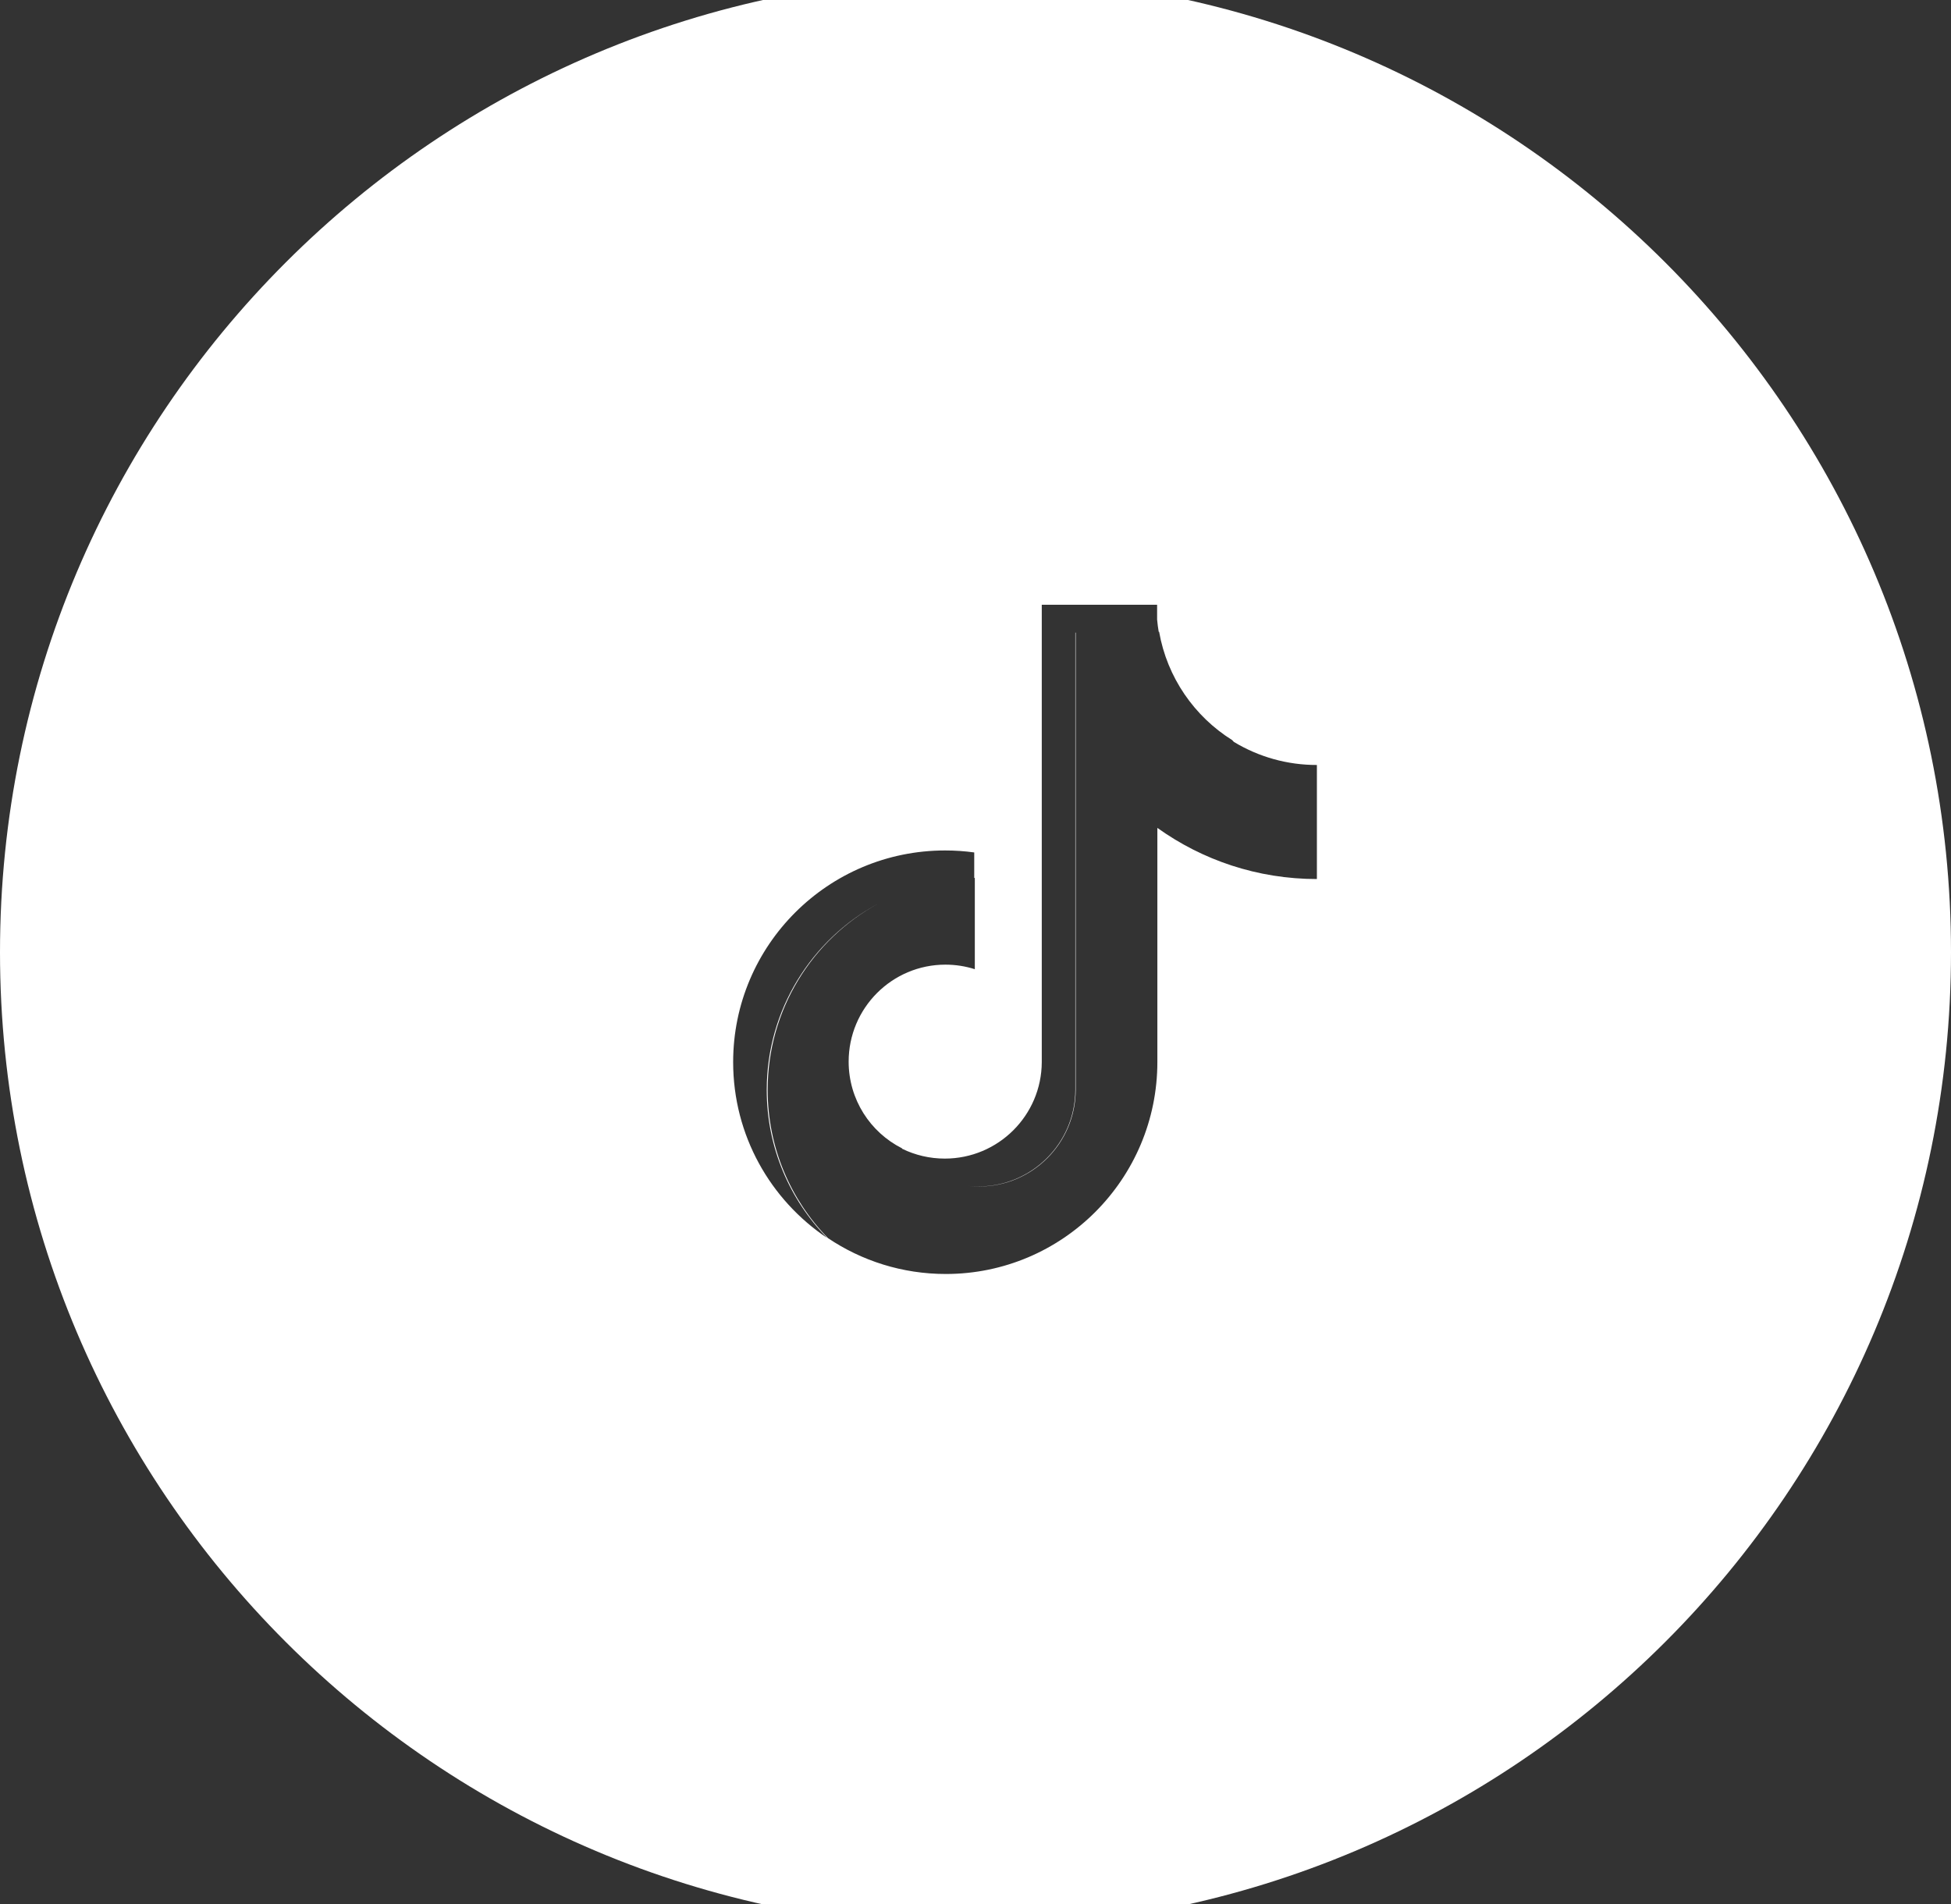 <?xml version="1.0" encoding="UTF-8"?> <svg xmlns="http://www.w3.org/2000/svg" viewBox="0 0 60.00 58.57" data-guides="{&quot;vertical&quot;:[],&quot;horizontal&quot;:[]}"><rect x="0" y="0" width="60.00" height="58.57" fill="#333333" stroke="none"/><defs></defs><path fill="#ffffff" stroke="none" fill-opacity="1" stroke-width="0" stroke-opacity="1" title="Ellipse 2" d="M30 -0.714C46.569 -0.714 60 12.717 60 29.286C60 45.854 46.569 59.286 30 59.286C13.431 59.286 0 45.854 0 29.286C0 12.717 13.431 -0.714 30 -0.714ZM37.944 22.817C37.928 22.799 37.911 22.781 37.894 22.763C36.731 22.036 35.893 20.835 35.647 19.431C35.643 19.431 35.639 19.431 35.634 19.431C35.613 19.305 35.596 19.18 35.585 19.053C35.585 18.902 35.585 18.751 35.585 18.6C34.402 18.6 33.22 18.6 32.038 18.6C32.038 23.289 32.038 27.978 32.038 32.666C32.032 34.306 30.699 35.634 29.056 35.634C28.587 35.634 28.144 35.526 27.749 35.334C27.745 35.328 27.74 35.322 27.736 35.316C26.765 34.825 26.099 33.817 26.099 32.652C26.099 31.005 27.431 29.669 29.075 29.669C29.39 29.669 29.694 29.718 29.979 29.809C29.979 28.873 29.979 27.938 29.979 27.002C29.973 27.002 29.967 27.002 29.961 27.002C29.961 26.741 29.961 26.479 29.961 26.218C29.664 26.177 29.366 26.157 29.066 26.157C25.466 26.157 22.547 29.072 22.547 32.666C22.547 34.92 23.694 36.906 25.437 38.075C24.288 36.901 23.58 35.295 23.58 33.524C23.58 31.049 24.962 28.897 26.999 27.796C24.979 28.902 23.608 31.051 23.608 33.521C23.608 35.295 24.316 36.904 25.463 38.08C26.498 38.776 27.745 39.183 29.086 39.183C32.679 39.183 35.593 36.263 35.593 32.662C35.593 30.262 35.593 27.863 35.593 25.463C36.976 26.453 38.67 27.036 40.499 27.036C40.499 26.117 40.499 25.197 40.499 24.278C40.499 24.278 40.499 24.278 40.499 24.278C40.499 24.028 40.499 23.778 40.499 23.528C39.598 23.53 38.714 23.284 37.944 22.817ZM33.082 19.457C33.082 24.145 33.082 28.833 33.082 33.521C33.076 35.163 31.746 36.493 30.105 36.493C29.992 36.493 29.881 36.487 29.771 36.475C29.875 36.486 29.981 36.491 30.088 36.491C31.731 36.491 33.064 35.163 33.07 33.524C33.07 28.835 33.07 24.146 33.07 19.457C33.074 19.457 33.078 19.457 33.082 19.457Z" id="tSvg16fe0785eaf" style="transform-origin: 30px 29.29px;"></path></svg> 